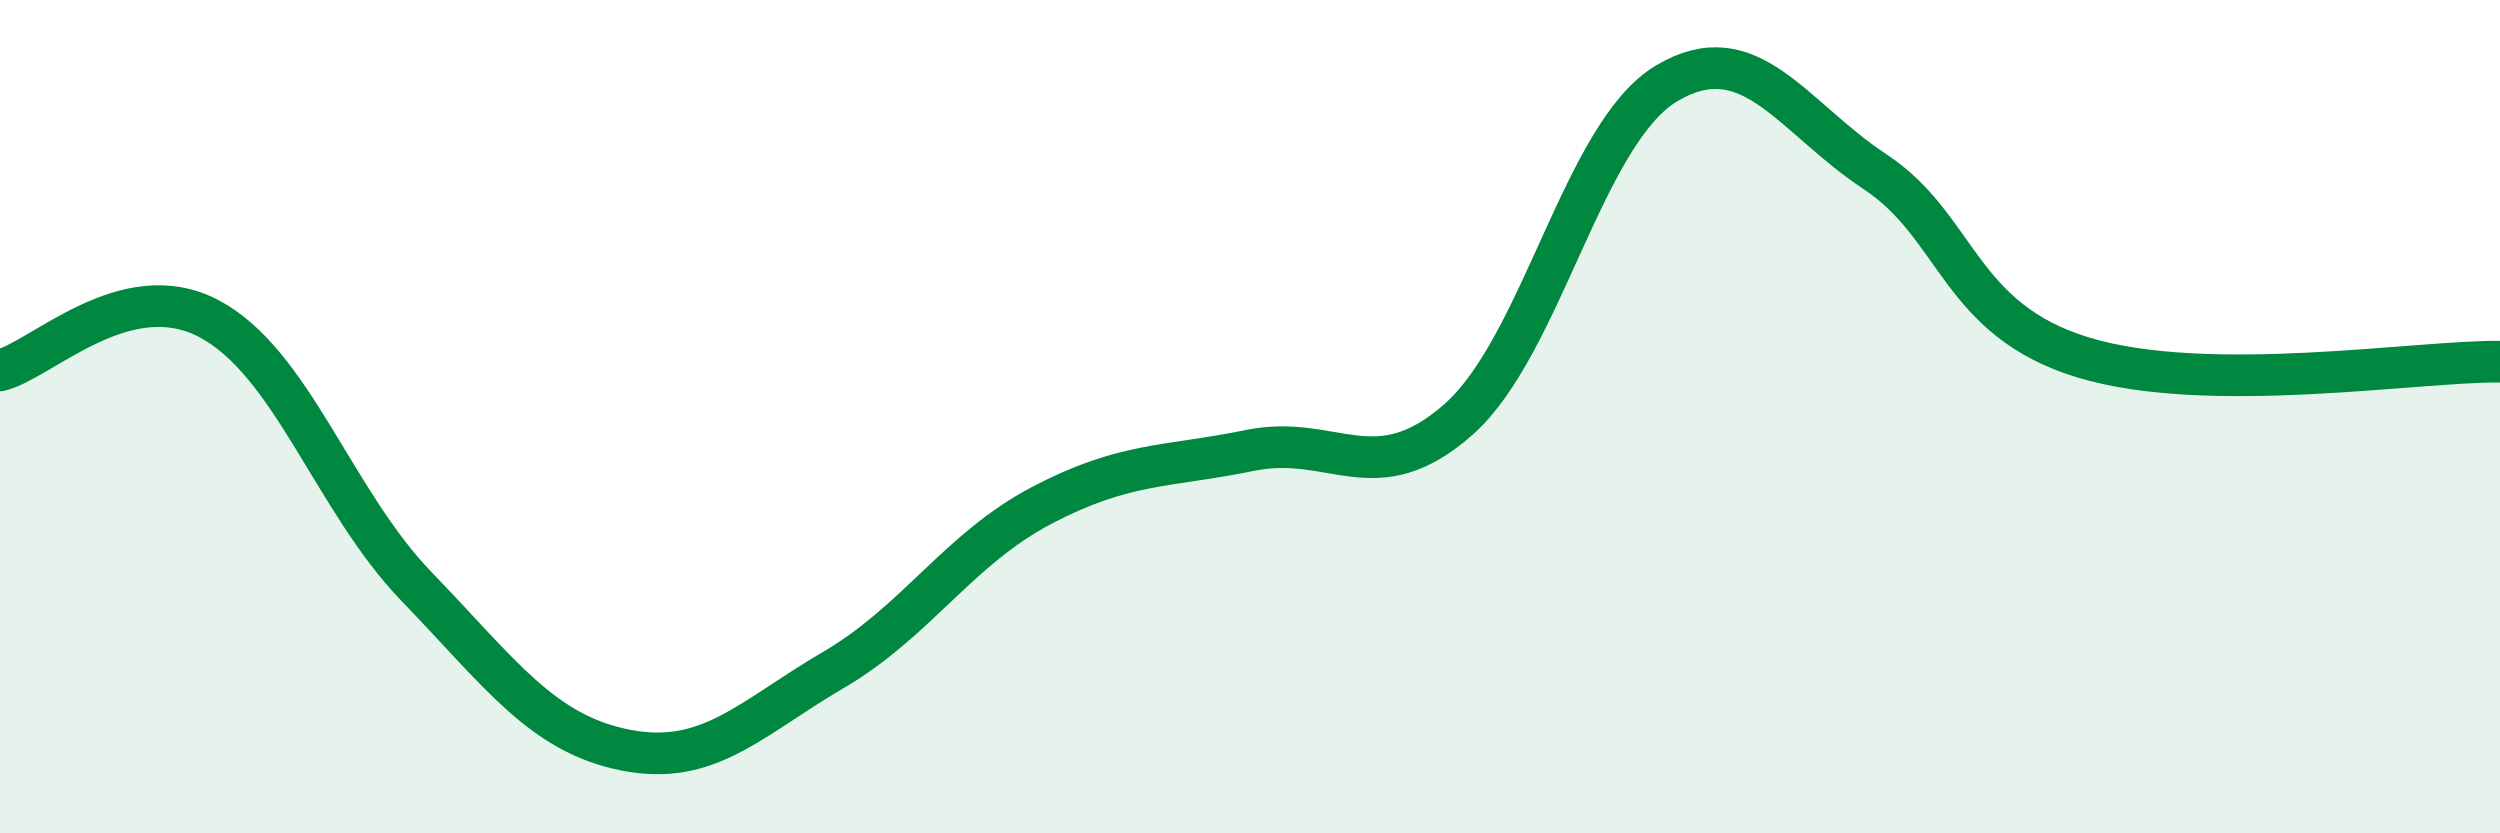
    <svg width="60" height="20" viewBox="0 0 60 20" xmlns="http://www.w3.org/2000/svg">
      <path
        d="M 0,8.89 C 1,8.64 3,6.6 5,7.64 C 7,8.68 8,12.01 10,14.08 C 12,16.15 13,17.6 15,18 C 17,18.4 18,17.25 20,16.08 C 22,14.91 23,13.18 25,12.13 C 27,11.08 28,11.22 30,10.81 C 32,10.4 33,11.83 35,10.07 C 37,8.31 38,3.19 40,2 C 42,0.81 43,2.8 45,4.12 C 47,5.44 47,7.67 50,8.58 C 53,9.49 58,8.66 60,8.68L60 20L0 20Z"
        fill="#008740"
        opacity="0.1"
        stroke-linecap="round"
        stroke-linejoin="round"
      />
      <path
        d="M 0,8.89 C 1,8.64 3,6.6 5,7.64 C 7,8.68 8,12.01 10,14.08 C 12,16.15 13,17.6 15,18 C 17,18.4 18,17.25 20,16.08 C 22,14.91 23,13.18 25,12.13 C 27,11.08 28,11.22 30,10.81 C 32,10.4 33,11.83 35,10.07 C 37,8.31 38,3.19 40,2 C 42,0.81 43,2.8 45,4.12 C 47,5.44 47,7.67 50,8.58 C 53,9.49 58,8.66 60,8.68"
        stroke="#008740"
        stroke-width="1"
        fill="none"
        stroke-linecap="round"
        stroke-linejoin="round"
      />
    </svg>
  